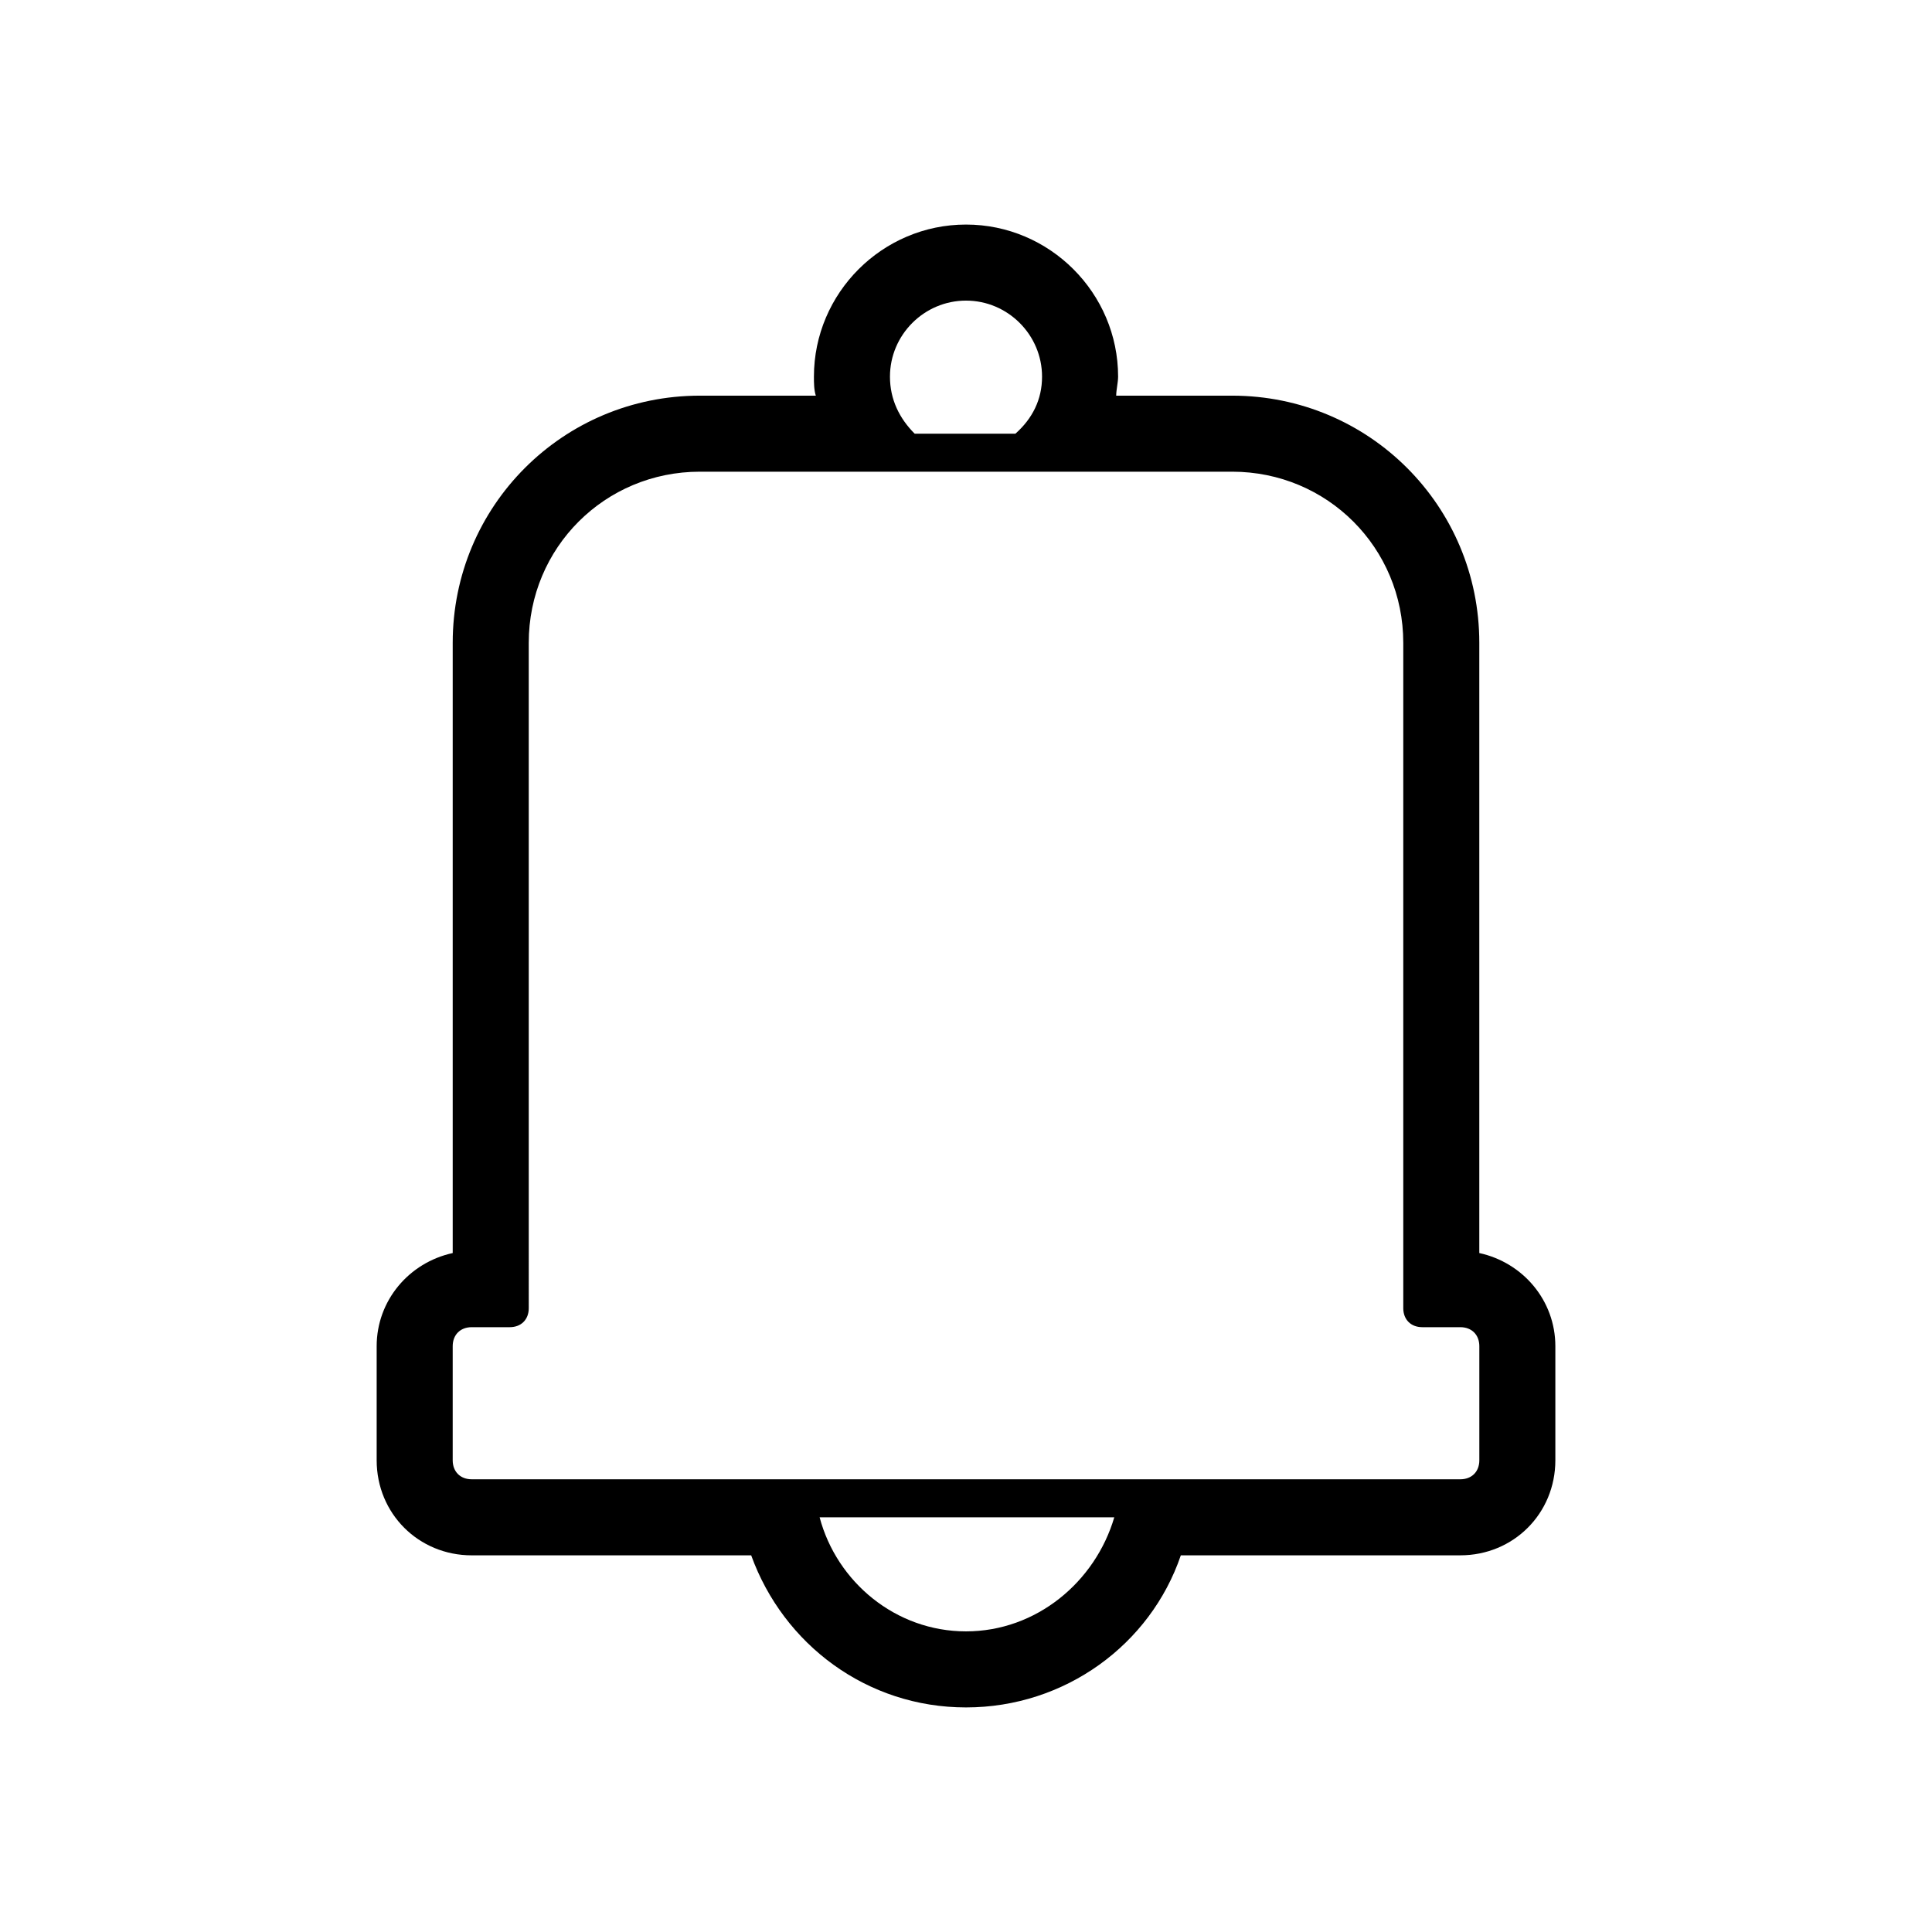 <?xml version="1.0" encoding="UTF-8"?>
<!-- The Best Svg Icon site in the world: iconSvg.co, Visit us! https://iconsvg.co -->
<svg fill="#000000" width="800px" height="800px" version="1.1" viewBox="144 144 512 512" xmlns="http://www.w3.org/2000/svg">
 <path d="m536.03 476.07v-161.72c0-36.273-29.223-65.496-65.496-65.496h-30.73c0-1.512 0.504-3.527 0.504-5.039 0-22.168-18.137-40.305-40.305-40.305s-40.305 18.137-40.305 40.305c0 1.512 0 3.527 0.504 5.039h-30.734c-36.273 0-65.496 29.223-65.496 65.496v161.72c-11.586 2.519-20.152 12.594-20.152 24.688v30.23c0 14.105 11.082 25.191 25.191 25.191h74.059c8.566 23.68 30.73 40.305 56.93 40.305 26.199 0 48.871-16.625 56.93-40.305l74.062-0.004c14.105 0 25.191-11.082 25.191-25.191v-30.23c0-12.09-8.566-22.164-20.152-24.684zm-136.03 100.26c-18.641 0-34.258-13.098-38.793-30.23h78.09c-5.039 17.133-20.656 30.23-39.297 30.23zm-130.99-40.305c-3.023 0-5.039-2.016-5.039-5.039v-30.23c0-3.023 2.016-5.039 5.039-5.039h10.078c3.023 0 5.039-2.016 5.039-5.039l-0.004-176.33c0-25.191 20.152-45.344 45.344-45.344h141.07c25.191 0 45.344 20.152 45.344 45.344v176.33c0 3.023 2.016 5.039 5.039 5.039h10.078c3.023 0 5.039 2.016 5.039 5.039v30.23c0 3.023-2.016 5.039-5.039 5.039zm110.84-292.21c0-11.082 9.07-20.152 20.152-20.152s20.152 9.07 20.152 20.152c0 6.047-2.519 11.082-7.055 15.113h-26.703c-4.031-4.027-6.547-9.066-6.547-15.113z"/>
</svg>
